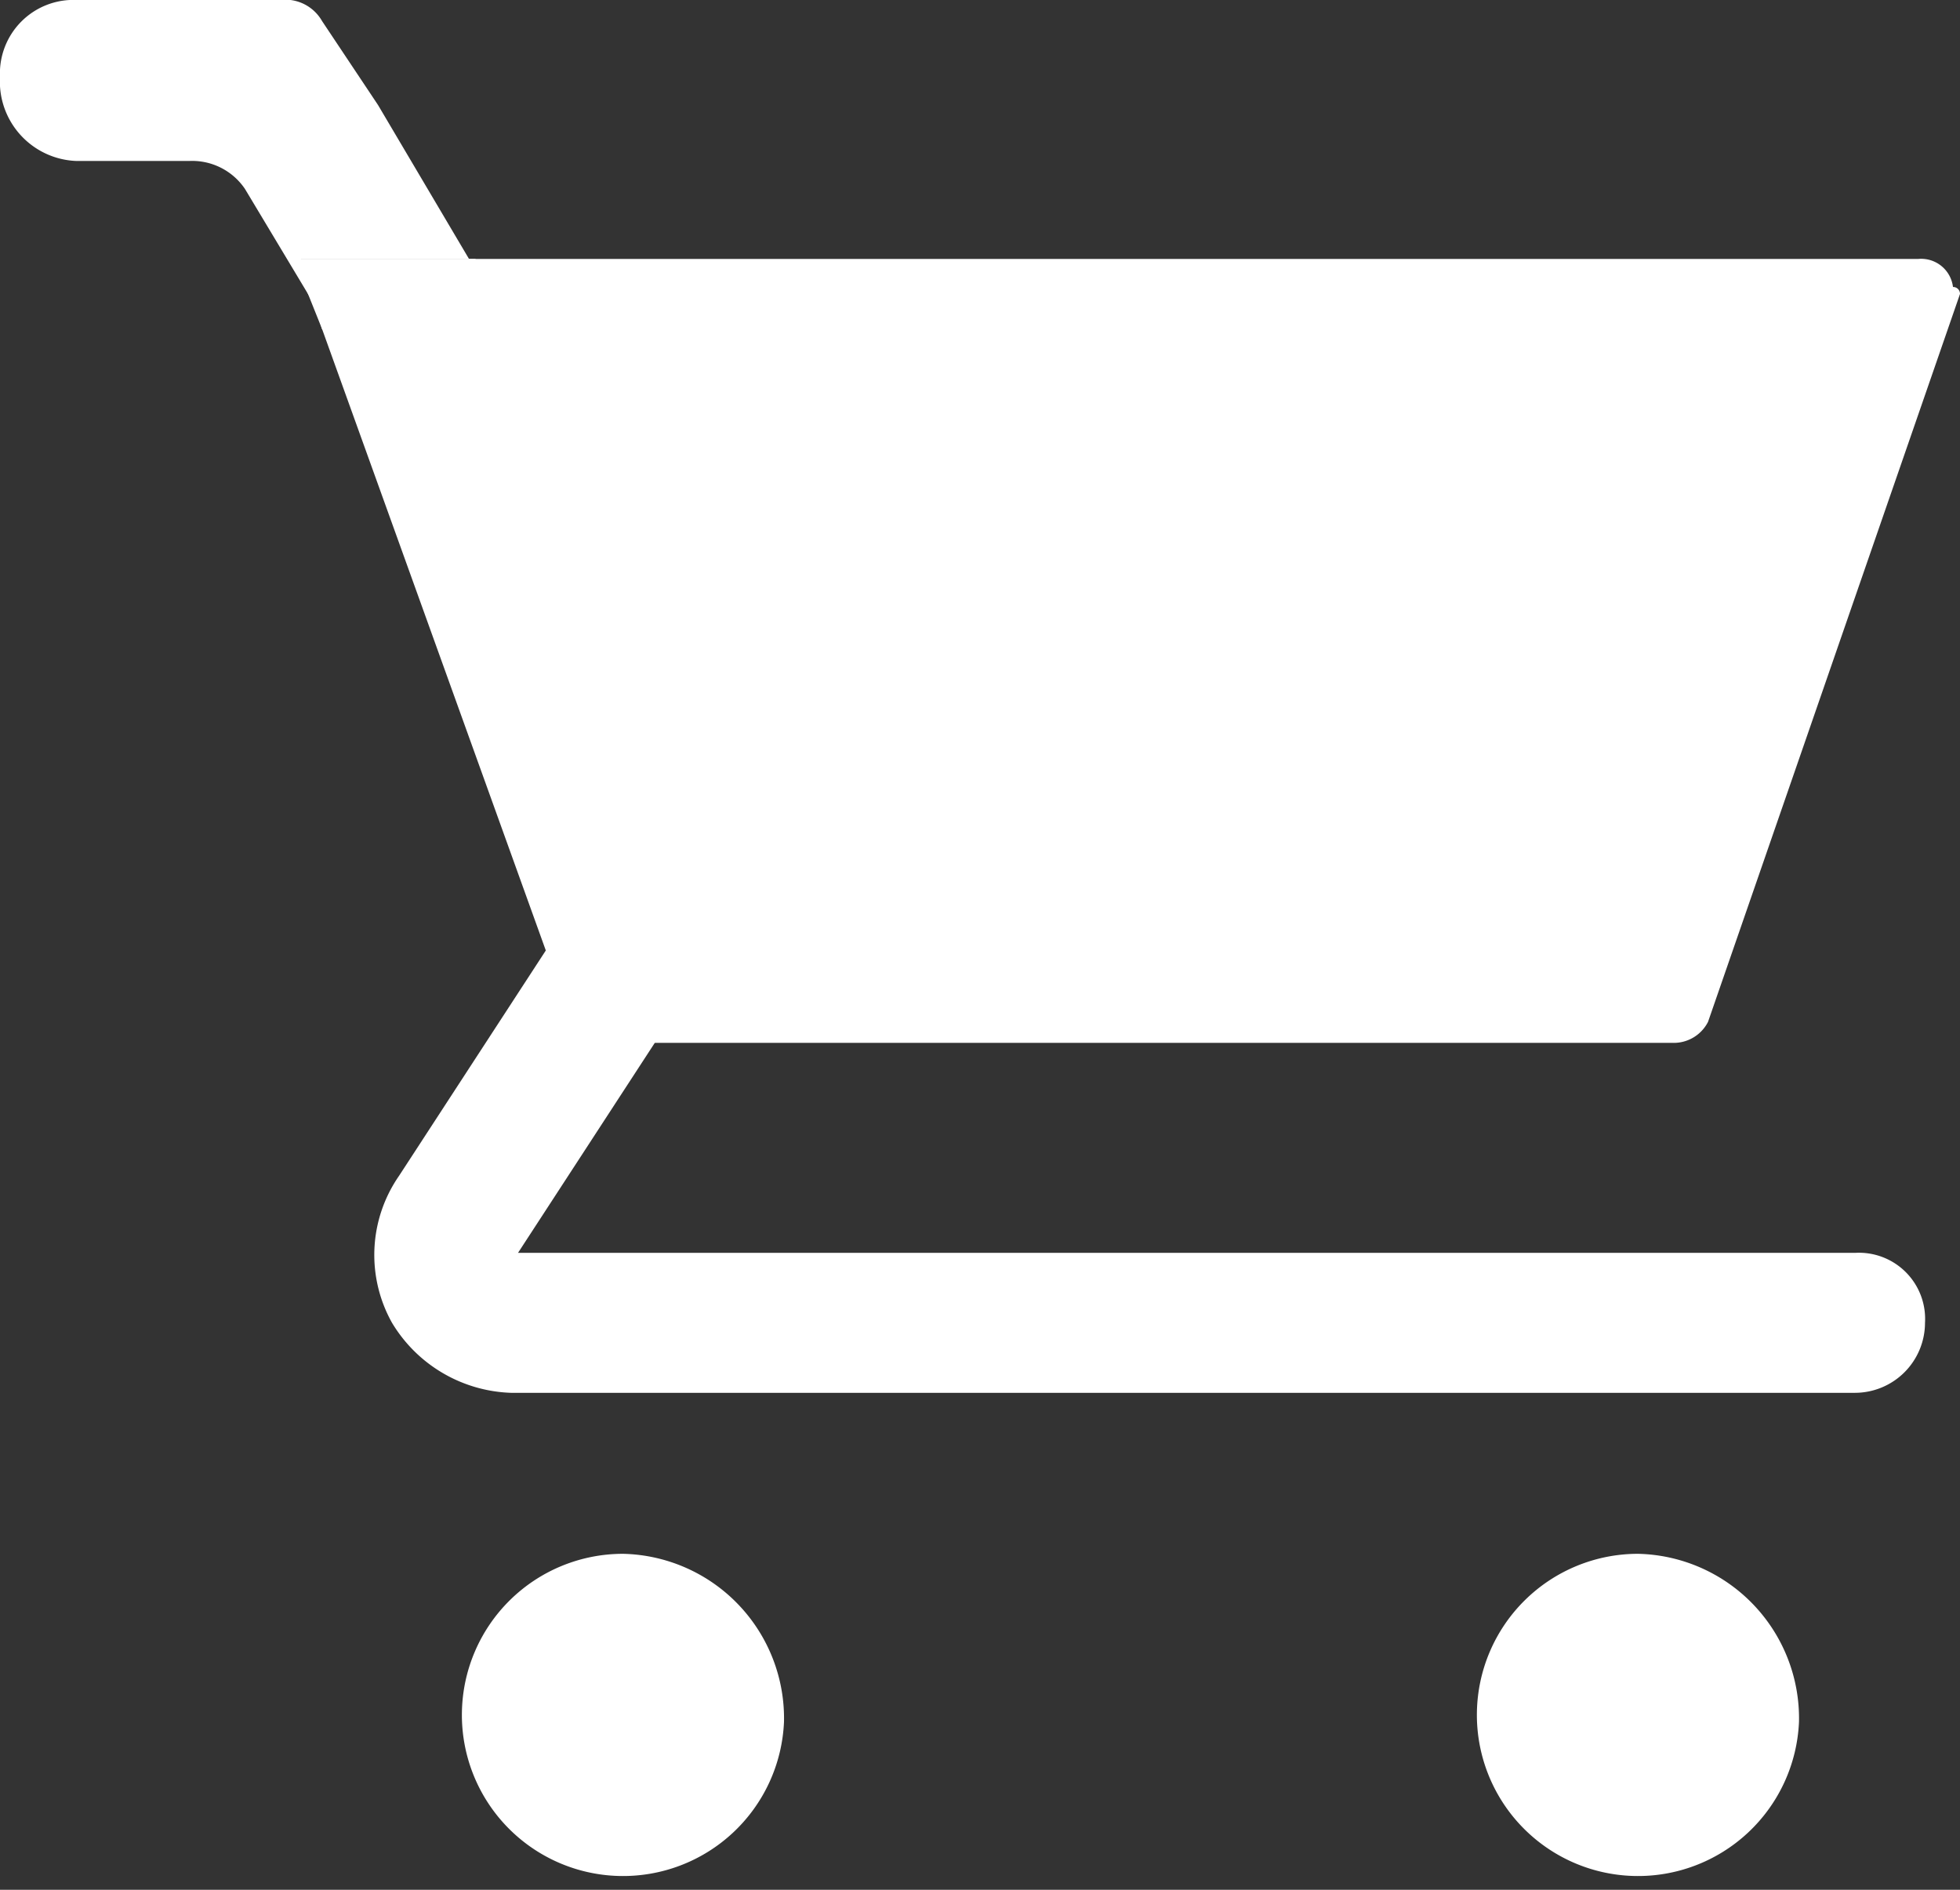 <?xml version="1.0" encoding="UTF-8"?> <svg xmlns="http://www.w3.org/2000/svg" id="noun-shopping-cart-4148214" width="48" height="46.286" viewBox="0 0 48 46.286"><rect x="0" y="0" width="48" height="46.286" fill="#333333" stroke="none"/><path id="Path_1213" data-name="Path 1213" d="M228.386,436.364a3.946,3.946,0,1,1-3.943-4.114,4.031,4.031,0,0,1,3.943,4.114" transform="translate(-209.186 -394.193)" fill="#fff"></path><path id="Path_1214" data-name="Path 1214" d="M482.136,436.364a3.946,3.946,0,1,1-3.943-4.114,4.031,4.031,0,0,1,3.943,4.114" transform="translate(-438.079 -394.193)" fill="#fff"></path><path id="Path_1215" data-name="Path 1215" d="M234.809,267.786H201.895a3.536,3.536,0,0,1-2.914-1.714,3.4,3.4,0,0,1,.171-3.6l4.8-7.371a1.736,1.736,0,0,1,2.914,1.886l-4.8,7.371h32.743a1.62,1.62,0,0,1,1.714,1.714A1.718,1.718,0,0,1,234.809,267.786Z" transform="translate(-189.38 -233.672)" fill="#fff"></path><path id="Path_1216" data-name="Path 1216" d="M184.536,108.5l-3.6,1.886-.171-.171-.514-1.714Z" transform="translate(-172.879 -102.157)" fill="#fff"></path><path id="Path_1217" data-name="Path 1217" d="M112.371,50.093l.686,1.714L111,48.379a1.559,1.559,0,0,0-1.371-.686h-2.743A1.946,1.946,0,0,1,105,45.636a1.8,1.8,0,0,1,1.886-1.886h4.971a1.037,1.037,0,0,1,1.029.514l1.371,2.057,2.229,3.771Z" transform="translate(-105 -43.75)" fill="#fff"></path><path id="Path_1218" data-name="Path 1218" d="M219.3,109.357l-6.171,17.829a.943.943,0,0,1-.857.514H185.529l-.171-.343-6.171-17.143L178.5,108.5h39.771a.784.784,0,0,1,.857.686A.168.168,0,0,1,219.3,109.357Z" transform="translate(-171.3 -102.157)" fill="#fff"></path></svg> 
